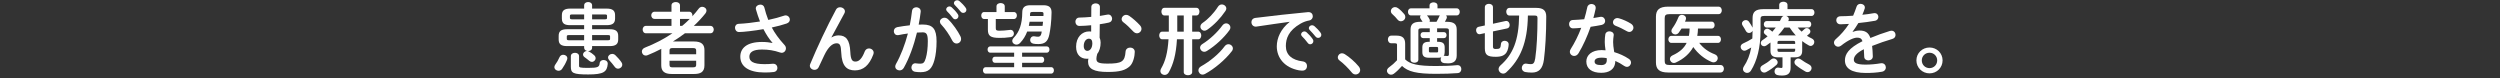 <?xml version="1.0" encoding="utf-8"?>
<!-- Generator: Adobe Illustrator 16.2.1, SVG Export Plug-In . SVG Version: 6.00 Build 0)  -->
<!DOCTYPE svg PUBLIC "-//W3C//DTD SVG 1.1//EN" "http://www.w3.org/Graphics/SVG/1.1/DTD/svg11.dtd">
<svg version="1.1" id="レイヤー_1" xmlns="http://www.w3.org/2000/svg" xmlns:xlink="http://www.w3.org/1999/xlink" x="0px"
	 y="0px" width="1920px" height="60px" viewBox="0 0 1920 60" enable-background="new 0 0 1920 60" xml:space="preserve">
<rect x="0" y="0" width="1920" height="60" fill="#333333" stroke="none"/>
<g>
	<g>
		<path fill="#FFFFFF" d="M432.598,42.061c1.561,0,3.12,1.08,3.12,2.7c0,0.42-0.12,0.84-0.3,1.319c-0.96,2.4-2.4,4.98-3.78,6.9
			c-0.72,0.96-1.739,1.38-2.699,1.38c-1.62,0-3.181-1.2-3.181-2.82c0-0.6,0.181-1.2,0.66-1.859c1.32-1.8,2.34-3.601,3.36-5.88
			C430.318,42.601,431.458,42.061,432.598,42.061z M454.737,36.661c0,1.68-1.5,2.579-3.18,2.579c0.359,0.121,0.6,0.24,0.84,0.36
			c1.319,0.66,2.699,1.74,3.779,2.7c0.9,0.72,1.26,1.56,1.26,2.4c0,1.5-1.319,2.819-2.88,2.819c-0.6,0-1.319-0.24-1.979-0.78
			c-1.02-0.84-2.399-1.979-3.54-2.76c-0.899-0.6-1.26-1.38-1.26-2.1c0-1.38,1.32-2.7,3-2.7h0.359c-1.319-0.18-2.52-1.02-2.52-2.52
			V35.4h-13.14c-4.68,0-6.419-1.619-6.419-5.099v-2.76c0-3.479,1.739-5.1,6.419-5.1h13.14v-3.12h-10.68c-3.779,0-6.42-0.84-6.42-5.1
			v-2.52c0-3.48,1.74-5.1,6.42-5.1h10.68V4.143c0-1.74,1.561-2.58,3.06-2.58c1.561,0,3.061,0.84,3.061,2.58v2.459h11.22
			c4.619,0,6.419,1.62,6.419,5.1v2.52c0,3.48-1.8,5.1-6.419,5.1h-11.22v3.12h13.619c4.62,0,6.42,1.62,6.42,5.1v2.76
			c0,3.48-1.8,5.099-6.42,5.099h-13.619V36.661z M448.617,30.901v-3.96h-11.819c-1.08,0-1.5,0.3-1.5,1.02v1.92
			c0,0.9,0.78,1.02,1.5,1.02H448.617z M448.617,14.822v-3.72h-9.42c-1.079,0-1.5,0.3-1.5,1.02v1.68c0,0.9,0.78,1.02,1.5,1.02
			H448.617z M438.418,43.141c0-1.74,1.56-2.58,3.18-2.58c1.56,0,3.12,0.84,3.12,2.58v7.38c0,1.319,0.54,1.62,7.079,1.62
			c7.44,0,8.46-0.66,8.76-3.66c0.18-1.62,1.561-2.4,3-2.4c1.62,0,3.18,0.961,3.18,2.76v0.301c-0.54,6.06-3.18,8.039-14.939,8.039
			c-11.819,0-13.379-1.14-13.379-5.879V43.141z M454.737,14.822h9.959c1.141,0,1.5-0.3,1.5-1.02v-1.68c0-0.72-0.359-1.02-1.5-1.02
			h-9.959V14.822z M454.737,30.901h12.299c1.141,0,1.5-0.3,1.5-1.02v-1.92c0-0.72-0.359-1.02-1.5-1.02h-12.299V30.901z
			 M477.236,47.761c0.479,0.659,0.66,1.319,0.66,1.92c0,1.68-1.561,3.06-3.24,3.06c-0.9,0-1.8-0.42-2.52-1.38
			c-1.38-1.8-2.7-3.54-4.32-5.22c-0.6-0.66-0.84-1.32-0.84-1.98c0-1.5,1.5-2.76,3.18-2.76c0.78,0,1.62,0.24,2.4,0.961
			C474.236,43.98,475.977,45.9,477.236,47.761z"/>
		<path fill="#FFFFFF" d="M532.977,31.861c5.82,0,8.04,2.279,8.04,6.6V50.16c0,5.34-3.24,6.66-8.04,6.66h-17.1
			c-5.76,0-8.039-2.28-8.039-6.66V38.461c0-0.3,0-0.66,0.06-0.96c-3.42,1.8-6.96,3.42-10.499,4.86
			c-0.54,0.239-1.021,0.299-1.44,0.299c-1.8,0-3-1.5-3-3.06c0-1.14,0.66-2.34,2.28-2.999c7.5-2.94,14.64-6.601,21.179-11.04h-20.278
			c-1.74,0-2.58-1.44-2.58-2.88c0-1.38,0.84-2.82,2.58-2.82h19.559v-5.339h-12.959c-1.681,0-2.58-1.38-2.58-2.76
			s0.899-2.76,2.58-2.76h12.959V4.143c0-1.74,1.62-2.58,3.3-2.58c1.62,0,3.24,0.84,3.24,2.58v4.859h7.079
			c1.62,0,2.46,1.38,2.46,2.76c0,0.24,0,0.48-0.06,0.72c1.74-1.86,3.359-3.84,4.92-5.88c0.72-0.96,1.74-1.38,2.699-1.38
			c1.681,0,3.24,1.26,3.24,2.94c0,0.66-0.24,1.38-0.78,2.1c-2.64,3.3-5.64,6.54-8.939,9.6h12.66c1.739,0,2.64,1.44,2.64,2.82
			c0,1.44-0.9,2.88-2.64,2.88h-19.5c-2.939,2.28-6.06,4.32-9.239,6.3H532.977z M534.656,38.82c0-1.439-0.54-1.92-2.64-1.92h-15.239
			c-2.1,0-2.58,0.48-2.58,1.92v2.881h20.459V38.82z M532.017,51.721c2.1,0,2.64-0.48,2.64-1.92v-3.18h-20.459v3.18
			c0,1.8,1.021,1.92,2.58,1.92H532.017z M523.917,19.861c2.04-1.68,4.02-3.479,5.88-5.399c-0.18,0.06-0.3,0.06-0.48,0.06h-7.079
			v5.339H523.917z"/>
		<path fill="#FFFFFF" d="M593.277,32.881c-2.76-3.12-4.859-6.479-6.959-10.499c-6.66,1.2-15.54,2.22-18.72,2.22
			c-2.04,0-3.12-1.68-3.12-3.3c0-1.44,0.9-2.94,2.881-3c5.039-0.24,10.799-0.9,16.318-1.8c-1.199-3.12-2.279-6.24-3.119-9.3
			c-0.061-0.24-0.12-0.48-0.12-0.72c0-1.8,1.8-2.94,3.54-2.94c1.319,0,2.64,0.66,3.06,2.28c0.78,3.06,1.74,6.359,3,9.479
			c4.56-0.96,8.76-2.1,12.06-3.24c0.42-0.18,0.899-0.24,1.26-0.24c1.92,0,3.24,1.62,3.24,3.239c0,1.2-0.721,2.4-2.46,3
			c-3.181,1.08-7.14,2.16-11.399,3.06c2.22,4.2,5.34,8.64,9.839,13.5c0.721,0.779,1.021,1.68,1.021,2.52c0,1.801-1.38,3.42-3.3,3.42
			c-0.36,0-0.78-0.119-1.2-0.24c-4.62-1.619-9.06-2.279-13.859-2.279c-7.26,0-9.72,2.22-9.72,5.52c0,3.42,2.7,5.7,11.64,5.7
			c2.46,0,4.38-0.12,6.3-0.3h0.42c2.1,0,3.18,1.619,3.18,3.239c0,1.44-0.899,2.88-2.939,3.12c-1.98,0.24-4.2,0.359-6.84,0.359
			c-12.239,0-18.72-4.619-18.72-12.179c0-6.479,4.98-11.28,16.619-11.28c3.24,0,5.641,0.301,8.04,0.78L593.277,32.881z"/>
		<path fill="#FFFFFF" d="M638.639,28.741c1.74-1.08,3.54-1.56,5.46-1.56c5.52,0,8.52,3.3,8.939,12.659
			c0.3,6.54,1.74,7.439,4.02,7.439c2.7,0,4.979-2.34,7.08-7.8c0.6-1.56,1.92-2.279,3.239-2.279c1.801,0,3.601,1.32,3.601,3.24
			c0,0.42-0.12,0.899-0.3,1.439c-3.12,8.279-7.62,12.18-14.1,12.18c-6.24,0-10.08-3.36-10.5-13.619c-0.24-5.94-1.14-7.2-3.6-7.2
			c-3.18,0-6.42,2.939-9.359,9.06c-1.32,2.76-3.061,6.42-4.38,9.3c-0.66,1.38-1.92,2.04-3.181,2.04c-1.8,0-3.6-1.26-3.6-3.18
			c0-0.42,0.12-0.841,0.3-1.32c5.28-12.72,12.899-28.979,19.8-41.759c0.66-1.26,1.859-1.8,3.06-1.8c1.92,0,3.78,1.32,3.78,3.12
			c0,0.48-0.12,0.96-0.36,1.44l-10.02,18.539L638.639,28.741z"/>
		<path fill="#FFFFFF" d="M694.08,52.141c-0.78,1.38-2.04,1.92-3.24,1.92c-1.74,0-3.3-1.2-3.3-3c0-0.54,0.18-1.2,0.54-1.86
			c3.78-6.659,6.899-14.879,9.18-23.459c-2.46,0.3-4.859,0.72-7.14,1.2c-0.24,0.06-0.54,0.06-0.78,0.06c-1.859,0-2.88-1.5-2.88-3.06
			c0-1.38,0.84-2.76,2.7-3.12c3.06-0.6,6.359-1.02,9.539-1.38c0.721-3.66,1.32-7.379,1.74-11.039c0.24-1.92,1.74-2.82,3.3-2.82
			c1.68,0,3.36,1.08,3.36,3v0.42c-0.36,3.24-0.9,6.6-1.561,9.899c1.2-0.06,2.28-0.06,3.24-0.06c7.68,0,10.5,3.479,10.5,12.899
			c0,5.64-0.601,10.68-1.62,14.339c-1.92,6.9-4.62,9.36-10.68,9.36c-1.44,0-2.94-0.12-4.08-0.3c-2.04-0.301-2.939-1.801-2.939-3.24
			c0-1.68,1.079-3.3,3.06-3.3c0.12,0,0.3,0.06,0.479,0.06c1.141,0.12,2.04,0.24,3.3,0.24c2.101,0,3.181-0.66,4.2-4.199
			c1.021-3.42,1.56-8.1,1.56-13.02c0-5.4-1.02-6.84-3.899-6.84c-1.32,0-2.819,0.06-4.439,0.18
			C701.819,34.921,698.34,44.641,694.08,52.141z M737.638,27.901c0.36,0.72,0.48,1.44,0.48,2.04c0,2.1-1.68,3.479-3.479,3.479
			c-1.2,0-2.46-0.659-3.301-2.28c-2.159-4.319-5.34-8.939-8.52-12.359c-0.66-0.72-0.96-1.5-0.96-2.16c0-1.68,1.681-3,3.48-3
			c0.96,0,1.92,0.36,2.76,1.14C731.878,18.362,735.598,23.881,737.638,27.901z M726.658,7.202c0-1.2,1.2-2.28,2.521-2.28
			c0.54,0,1.14,0.18,1.68,0.66c1.62,1.44,3.42,3.36,4.68,5.22c0.42,0.54,0.54,1.08,0.54,1.62c0,1.32-1.14,2.4-2.4,2.4
			c-0.72,0-1.439-0.36-1.979-1.14c-1.439-1.979-3.06-3.72-4.439-5.1C726.839,8.102,726.658,7.622,726.658,7.202z M732.599,2.402
			c0-1.2,1.14-2.22,2.52-2.22c0.6,0,1.2,0.24,1.8,0.72c1.561,1.32,3.36,3.18,4.62,4.92c0.479,0.6,0.66,1.2,0.66,1.8
			c0,1.32-1.141,2.28-2.4,2.28c-0.72,0-1.5-0.3-2.1-1.08c-1.38-1.74-3.06-3.54-4.44-4.98C732.778,3.362,732.599,2.882,732.599,2.402
			z"/>
		<path fill="#FFFFFF" d="M755.759,14.582c-1.439,0-2.16-1.32-2.16-2.7c0-1.32,0.721-2.64,2.16-2.64h9.54v-4.38
			c0-1.68,1.619-2.52,3.18-2.52c1.62,0,3.18,0.84,3.18,2.52v4.38h7.02c1.5,0,2.28,1.32,2.28,2.64c0,1.38-0.78,2.7-2.28,2.7h-13.919
			v7.08c0,1.62,0.66,1.92,2.88,1.92c2.34,0,4.8-0.24,7.92-0.6c0.18,0,0.359-0.06,0.479-0.06c1.68,0,2.64,1.38,2.64,2.82
			c0,1.26-0.779,2.52-2.399,2.76c-3.66,0.54-6,0.601-8.64,0.601c-7.08,0-8.939-1.62-8.939-6.3v-8.22H755.759z M784.978,43.561h15.06
			c1.32,0,1.92,1.141,1.92,2.34c0,1.141-0.6,2.34-1.92,2.34h-15.06v3.36h22.379c1.38,0,2.04,1.2,2.04,2.46
			c0,1.199-0.66,2.459-2.04,2.459h-50.397c-1.32,0-2.04-1.26-2.04-2.459c0-1.26,0.72-2.46,2.04-2.46h21.899v-3.36h-14.76
			c-1.32,0-1.979-1.199-1.979-2.34c0-1.199,0.659-2.34,1.979-2.34h14.76v-3.119h-18.359c-1.38,0-2.04-1.201-2.04-2.4
			c0-1.2,0.66-2.4,2.04-2.4h43.438c1.38,0,2.04,1.2,2.04,2.4c0,1.199-0.66,2.4-2.04,2.4h-18.959V43.561z M788.878,24.241
			c-1.261,3.36-3.061,6.24-5.4,8.7c-0.899,0.96-1.92,1.319-2.88,1.319c-1.68,0-3.18-1.26-3.18-2.88c0-0.72,0.36-1.56,1.14-2.399
			c4.26-4.44,6.48-10.38,6.54-19.439c0-3.479,1.56-5.52,6.06-5.52h10.14c4.32,0,6.36,1.56,6.3,5.64
			c-0.12,6.899-0.84,12.72-1.74,17.039c-1.079,5.04-3.359,7.14-8.279,7.14c-1.68,0-2.88-0.06-3.96-0.3
			c-1.74-0.359-2.46-1.56-2.46-2.82c0-1.44,1.021-2.88,2.76-2.88c0.181,0,0.42,0,0.601,0.06c1.26,0.24,2.04,0.3,2.819,0.3
			c1.141,0,2.101-0.72,2.46-2.52c0.12-0.48,0.181-0.96,0.24-1.44H788.878z M800.697,19.861l0.359-3.18h-10.319
			c-0.18,1.08-0.359,2.1-0.6,3.18H800.697z M801.357,12.302c0-0.6,0.06-1.14,0.06-1.74c0-1.14-0.479-1.38-1.979-1.38h-6.36
			c-1.62,0-1.979,0.36-1.979,1.68c0,0.479,0,0.96-0.061,1.439H801.357z"/>
		<path fill="#FFFFFF" d="M838.019,19.382c-3.181,0.36-6.3,0.479-9.06,0.54c-1.98,0-3.061-1.62-3.061-3.24
			c0-1.56,1.021-3.18,3.061-3.18c2.76-0.06,5.939-0.24,9.119-0.54l0.061-7.62c0-1.86,1.68-2.76,3.359-2.76
			c1.62,0,3.24,0.9,3.24,2.76l-0.061,6.9c2.101-0.3,4.08-0.66,5.82-1.021c0.239-0.06,0.42-0.06,0.66-0.06
			c1.8,0,2.939,1.62,2.939,3.18c0,1.32-0.78,2.64-2.52,3c-2.04,0.48-4.44,0.9-6.96,1.26l-0.12,10.32c0.479,1.08,0.78,2.34,0.78,3.78
			c0,3.42-0.841,6.479-2.58,8.64c-0.48,1.62-0.66,2.88-0.66,3.78c0,2.76,1.5,3.719,8.64,3.719c10.8,0,13.199-1.499,13.739-9.119
			c0.12-2.16,1.86-3.18,3.54-3.18c1.8,0,3.54,1.14,3.54,3.24c0,3.299-1.2,8.639-3.78,11.039c-3.359,3.061-7.499,4.439-16.919,4.439
			c-10.739,0-15.18-2.399-15.18-7.979c0-0.6,0.061-1.38,0.3-2.22c-0.479,0-0.899,0.061-1.38,0.061c-4.439,0-8.1-2.94-8.1-9.24
			c0-7.26,4.5-11.759,10.02-11.759c0.54,0,1.021,0.06,1.561,0.12V19.382z M835.078,39.061c1.86,0,3.84-1.859,3.84-5.879
			c0-2.4-1.08-3.48-2.58-3.48c-2.22,0-4.02,2.22-4.02,5.64C832.318,37.741,833.519,39.061,835.078,39.061z M861.417,14.702
			c0-1.68,1.561-3.3,3.48-3.3c0.779,0,1.56,0.24,2.34,0.78c2.76,1.86,5.939,4.74,8.159,7.14c0.9,0.96,1.26,1.92,1.26,2.82
			c0,1.86-1.619,3.42-3.42,3.42c-0.959,0-1.92-0.42-2.819-1.32c-2.76-2.939-5.22-5.34-7.739-7.199
			C861.777,16.322,861.417,15.482,861.417,14.702z"/>
		<path fill="#FFFFFF" d="M903.898,30.181c-0.66,11.7-2.88,19.319-6.24,25.319c-0.779,1.44-2.039,2.04-3.239,2.04
			c-1.68,0-3.24-1.2-3.24-3c0-0.6,0.181-1.26,0.601-1.979c3.119-5.34,4.979-11.88,5.64-22.379h-4.8c-1.561,0-2.34-1.5-2.34-2.94
			c0-1.5,0.779-2.939,2.34-2.939h5.039v-12.42h-3.359c-1.56,0-2.34-1.5-2.34-2.939c0-1.5,0.78-2.94,2.34-2.94h24.539
			c1.56,0,2.34,1.44,2.34,2.94c0,1.439-0.78,2.939-2.34,2.939h-3.24v12.42h4.62c1.56,0,2.34,1.439,2.34,2.939
			c0,1.44-0.78,2.94-2.34,2.94h-4.62V55.38c0,1.62-1.619,2.4-3.239,2.4s-3.24-0.78-3.24-2.4V30.181H903.898z M904.139,24.302h4.979
			v-12.42h-4.979V24.302z M943.437,33.961c1.74,0,3.42,1.439,3.42,3.24c0,0.66-0.239,1.439-0.84,2.16
			c-5.04,6.539-13.26,13.499-20.519,17.398c-0.66,0.36-1.32,0.54-1.92,0.54c-1.86,0-3.181-1.62-3.181-3.3c0-1.08,0.54-2.22,1.92-3
			c6.78-3.779,13.979-9.659,18.18-15.419C941.337,34.441,942.417,33.961,943.437,33.961z M941.697,17.941
			c1.739,0,3.239,1.44,3.239,3.18c0,0.6-0.18,1.32-0.66,1.98c-4.26,5.939-11.039,12.18-17.459,16.079
			c-0.66,0.42-1.319,0.601-1.92,0.601c-1.8,0-3.239-1.561-3.239-3.18c0-1.021,0.6-2.101,1.92-2.881
			c5.459-3.359,11.459-8.999,15.119-14.039C939.537,18.481,940.677,17.941,941.697,17.941z M938.337,3.422
			c1.8,0,3.479,1.38,3.479,3.12c0,0.6-0.239,1.2-0.659,1.86c-3.72,5.52-8.82,10.859-14.04,14.459c-0.72,0.48-1.439,0.72-2.1,0.72
			c-1.74,0-3.12-1.44-3.12-3.12c0-1.021,0.54-2.1,1.8-2.94c4.021-2.7,8.64-7.5,11.7-12.359
			C936.177,3.962,937.257,3.422,938.337,3.422z"/>
		<path fill="#FFFFFF" d="M990.418,16.742c-7.199,0.96-16.74,2.4-25.379,3.66c-0.24,0.061-0.42,0.061-0.6,0.061
			c-2.16,0-3.36-1.74-3.36-3.42c0-1.56,0.96-3,3.12-3.3c12.479-1.561,27.959-3.3,40.438-4.44h0.359c2.102,0,3.24,1.561,3.24,3.18
			c0,1.44-0.9,2.88-2.76,3.24c-2.1,0.36-4.379,1.14-6.6,2.4c-9.359,5.34-11.34,11.58-11.34,17.279c0,6.66,4.621,10.74,13.02,11.76
			c2.221,0.301,3.24,1.92,3.24,3.54c0,1.8-1.141,3.54-3.539,3.54c-0.42,0-1.68-0.061-2.701-0.24
			c-10.92-2.039-16.979-9.479-16.979-18.419c0-6.3,3.061-13.379,9.84-18.719V16.742z M999.236,26.401c0-1.2,1.201-2.28,2.521-2.28
			c0.539,0,1.139,0.18,1.68,0.66c1.619,1.44,3.42,3.36,4.68,5.22c0.42,0.54,0.539,1.08,0.539,1.62c0,1.32-1.139,2.4-2.398,2.4
			c-0.721,0-1.441-0.36-1.98-1.141c-1.439-1.979-3.061-3.72-4.439-5.1C999.418,27.301,999.236,26.821,999.236,26.401z
			 M1005.178,21.602c0-1.2,1.139-2.22,2.52-2.22c0.6,0,1.199,0.24,1.799,0.72c1.561,1.32,3.361,3.18,4.621,4.92
			c0.479,0.6,0.66,1.2,0.66,1.8c0,1.32-1.141,2.28-2.4,2.28c-0.721,0-1.5-0.3-2.1-1.08c-1.381-1.74-3.061-3.54-4.441-4.98
			C1005.357,22.562,1005.178,22.082,1005.178,21.602z"/>
		<path fill="#FFFFFF" d="M1027.439,44.041c0-1.62,1.381-3.12,3.24-3.12c0.66,0,1.379,0.239,2.1,0.66
			c3.359,2.04,7.98,6.06,10.74,9.479c0.779,0.96,1.08,1.92,1.08,2.76c0,1.92-1.621,3.359-3.48,3.359c-1.02,0-2.1-0.42-2.939-1.5
			c-2.76-3.359-6.42-7.02-9.359-9.18C1027.799,45.78,1027.439,44.881,1027.439,44.041z"/>
		<path fill="#FFFFFF" d="M1079.158,45.601c3.781,3.66,9.66,5.1,23.58,5.1c6.299,0,11.76-0.18,16.26-0.659h0.42
			c1.92,0,2.879,1.499,2.879,2.999s-0.9,3-2.879,3.12c-4.68,0.359-10.141,0.54-16.5,0.54c-15.059,0-21.539-1.68-26.158-6.06
			c-1.92,2.16-4.201,4.439-6.301,6c-0.719,0.539-1.439,0.72-2.1,0.72c-1.74,0-3.18-1.38-3.18-3c0-0.9,0.539-1.92,1.74-2.76
			c1.98-1.38,4.139-3.3,6-5.34v-11.64c0-1.02-0.18-1.38-1.74-1.38h-2.641c-1.74,0-2.639-1.5-2.639-2.94c0-1.5,0.898-2.94,2.639-2.94
			h4.08c4.68,0,6.539,2.1,6.539,6.24V45.601z M1078.379,10.742c0.66,0.78,0.9,1.56,0.9,2.28c0,1.86-1.621,3.3-3.42,3.3
			c-0.9,0-1.801-0.36-2.58-1.32c-1.141-1.44-2.279-2.64-3.959-4.14c-0.84-0.72-1.141-1.561-1.141-2.34c0-1.62,1.439-3.06,3.24-3.06
			c0.779,0,1.559,0.24,2.34,0.84C1075.619,7.682,1077.119,9.242,1078.379,10.742z M1118.758,42.601c0,4.14-2.281,6.06-6.6,6.06
			c-1.201,0-1.98-0.06-3.121-0.18c-1.799-0.24-2.639-1.5-2.639-2.82c0-0.539,0.18-1.14,0.48-1.619c-0.842,0.24-1.621,0.3-2.461,0.3
			h-6.959c-3.721,0-5.1-1.32-5.1-4.32v-3.6c0-3,1.379-4.319,5.1-4.319h0.6v-2.82h-5.041c-1.379,0-2.039-1.14-2.039-2.34
			c0-1.14,0.66-2.28,2.039-2.28h5.041v-2.88h-6.721c-1.559,0-2.039,0.48-2.039,1.62v22.439c0,1.56-1.5,2.34-3,2.34s-3-0.78-3-2.34
			V22.682c0-4.02,2.039-5.94,7.439-5.94h1.801c-0.361-0.66-0.961-1.62-1.5-2.34c-0.301-0.42-0.42-0.84-0.42-1.26
			c0-0.479,0.18-0.96,0.479-1.319h-7.559c-1.5,0-2.221-1.38-2.221-2.7c0-1.38,0.721-2.7,2.221-2.7h14.34v-2.22
			c0-1.62,1.559-2.4,3.059-2.4c1.561,0,3.061,0.78,3.061,2.4v2.22h14.82c1.498,0,2.279,1.32,2.279,2.7c0,1.32-0.781,2.7-2.279,2.7
			h-8.221c0.359,0.42,0.6,0.899,0.6,1.439c0,0.3-0.059,0.66-0.24,1.02c-0.42,0.84-0.84,1.68-1.26,2.46h1.621
			c5.398,0,7.439,1.92,7.439,5.94V42.601z M1103.219,16.742c0.898-1.56,1.68-3,2.279-4.44c0.061-0.18,0.18-0.36,0.301-0.479h-9.9
			c0.66,0.66,1.439,1.859,1.92,2.819c0.18,0.42,0.301,0.78,0.301,1.2c0,0.3-0.061,0.6-0.182,0.9H1103.219z M1103.338,40.261
			c0.9,0,1.141-0.24,1.141-0.96v-2.279c0-0.721-0.24-0.961-1.141-0.961h-4.799c-0.9,0-1.141,0.24-1.141,0.961v2.279
			c0,0.78,0.42,0.96,1.141,0.96H1103.338z M1109.518,40.021c0,1.261-0.24,2.16-0.779,2.88c0.18-0.06,0.299-0.06,0.48-0.06
			c0.119,0,0.359,0,0.539,0.06c0.779,0.12,1.199,0.12,1.801,0.12c0.84,0,1.199-0.42,1.199-1.319v-18.3c0-1.14-0.48-1.62-2.039-1.62
			h-7.021v2.88h5.221c1.379,0,2.039,1.14,2.039,2.28c0,1.2-0.66,2.34-2.039,2.34h-5.221v2.82h0.721c3.721,0,5.1,1.319,5.1,4.319
			V40.021z"/>
		<path fill="#FFFFFF" d="M1140.359,5.582c0-1.8,1.561-2.64,3.119-2.64c1.561,0,3.121,0.84,3.121,2.64v12.66l9.658-2.1
			c0.182-0.06,0.361-0.06,0.541-0.06c1.68,0,2.641,1.62,2.641,3.12c0,1.2-0.602,2.34-1.98,2.64l-10.859,2.28v11.639
			c0,1.38,0.479,1.86,2.1,1.86c3,0,3.779-0.36,4.02-3.72c0.121-1.8,1.5-2.58,2.881-2.58c1.559,0,3.059,0.96,3.059,2.76
			c0,1.56-0.539,4.56-1.74,6.3c-1.379,2.04-3.719,3.24-8.1,3.24c-6.479,0-8.459-1.381-8.459-6.6v-11.58l-3.6,0.78
			c-0.18,0.06-0.359,0.06-0.541,0.06c-1.619,0-2.578-1.56-2.578-3.06c0-1.2,0.6-2.34,1.918-2.64l4.801-1.02V5.582z M1173.418,11.942
			c-0.301,20.879-5.82,33.659-16.559,43.558c-0.781,0.721-1.621,1.02-2.4,1.02c-1.92,0-3.541-1.619-3.541-3.419
			c0-0.96,0.422-1.92,1.381-2.82c9.719-8.579,14.1-19.259,14.4-38.338h-7.381c-1.68,0-2.52-1.5-2.52-2.94
			c0-1.5,0.84-2.939,2.52-2.939h20.639c5.52,0,7.561,2.279,7.561,6.659c0,13.2-0.721,24.779-1.801,33.179
			c-0.959,7.14-4.08,9.84-9.238,9.84c-1.92,0-3.66-0.18-4.98-0.42c-1.92-0.36-2.76-1.74-2.76-3.12c0-1.68,1.199-3.36,3.061-3.36
			c0.18,0,0.359,0,0.6,0.061c1.08,0.18,2.219,0.36,3.42,0.36c1.619,0,2.699-0.841,3.24-4.44c1.199-8.039,1.738-19.619,1.738-30.838
			c0-1.62-0.42-2.04-2.158-2.04H1173.418z"/>
		<path fill="#FFFFFF" d="M1219.02,5.642c0.359-1.8,1.799-2.58,3.238-2.58c1.68,0,3.24,1.02,3.24,2.939c0,0.24,0,0.54-0.061,0.78
			c-0.479,2.28-1.078,4.68-1.738,7.08c1.799-0.3,3.6-0.6,5.279-0.9c0.24-0.06,0.48-0.06,0.66-0.06c1.92,0,3.119,1.56,3.119,3.18
			c0,1.32-0.779,2.64-2.699,3.06c-2.58,0.54-5.52,1.02-8.461,1.44c-2.52,7.26-5.76,14.459-9.238,20.219
			c-0.9,1.5-2.16,2.16-3.359,2.16c-1.801,0-3.361-1.38-3.361-3.18c0-0.66,0.18-1.381,0.66-2.101c3.061-4.8,5.82-10.379,8.1-16.319
			c-2.219,0.24-4.379,0.36-6.24,0.42c-2.039,0.061-3.119-1.62-3.119-3.3c0-1.56,0.961-3.06,2.881-3.12
			c2.699-0.12,5.699-0.3,8.76-0.6C1217.578,11.702,1218.418,8.642,1219.02,5.642z M1229.758,55.92
			c-7.139,0-11.459-3.119-11.459-8.699c0-4.8,4.08-8.76,11.76-8.76c0.959,0,1.92,0.061,3,0.18c-0.42-2.76-0.6-4.8-0.6-6.359
			c0-2.58,0.119-3.9,0.42-5.82c0.299-1.68,1.68-2.4,3.119-2.4c1.68,0,3.359,0.96,3.359,2.76c0,0.18-0.061,0.3-0.061,0.48
			c-0.238,1.74-0.42,3.24-0.42,4.919c0,1.681,0.182,4.021,0.842,7.8c3.84,1.14,7.799,2.88,11.279,5.22
			c1.139,0.78,1.619,1.801,1.619,2.82c0,1.68-1.379,3.3-3.18,3.3c-0.6,0-1.32-0.24-2.039-0.72c-2.221-1.561-4.561-2.88-6.84-3.84
			C1240.438,53.521,1235.518,55.92,1229.758,55.92z M1234.018,46.141c0-0.54,0-1.02-0.059-1.5c-1.32-0.24-2.58-0.359-3.781-0.359
			c-4.199,0-5.52,1.319-5.52,2.939c0,1.74,1.201,2.76,5.1,2.76C1232.518,49.98,1234.018,48.78,1234.018,46.141z M1252.498,18.122
			c1.379,0.84,1.979,2.04,1.979,3.12c0,1.74-1.439,3.3-3.18,3.3c-0.6,0-1.199-0.18-1.799-0.54c-2.82-1.62-5.939-3.18-8.58-4.14
			c-1.5-0.54-2.16-1.62-2.16-2.7c0-1.62,1.381-3.3,3.42-3.3c0.359,0,0.721,0.06,1.141,0.18
			C1246.197,14.822,1249.918,16.502,1252.498,18.122z"/>
		<path fill="#FFFFFF" d="M1321.32,49.92c1.74,0,2.641,1.44,2.641,2.881c0,1.439-0.9,2.879-2.641,2.879h-40.197
			c-6.779,0-9.359-2.52-9.359-7.739V12.842c0-5.22,2.58-7.739,9.359-7.739h38.639c1.738,0,2.58,1.439,2.58,2.88
			c0,1.439-0.842,2.88-2.58,2.88h-37.619c-2.82,0-3.66,0.78-3.66,3.12v32.819c0,2.34,0.84,3.119,3.66,3.119H1321.32z
			 M1283.582,32.941c-1.5,0-2.279-1.381-2.279-2.7c0-1.38,0.779-2.7,2.279-2.7h13.5c0.42-1.859,0.48-3.779,0.539-5.64h-6.18
			c-0.66,1.08-1.379,2.16-2.158,3.18c-0.721,0.96-1.682,1.38-2.641,1.38c-1.561,0-3-1.14-3-2.7c0-0.6,0.18-1.26,0.721-1.98
			c1.859-2.58,3.42-5.399,4.68-8.579c0.479-1.26,1.559-1.8,2.699-1.8c1.561,0,3.119,1.08,3.119,2.7c0,0.3-0.059,0.66-0.18,1.021
			c-0.18,0.479-0.42,1.02-0.6,1.5h20.459c1.561,0,2.279,1.319,2.279,2.64c0,1.32-0.719,2.64-2.279,2.64h-10.5
			c0,1.92-0.24,3.78-0.539,5.64h15.898c1.561,0,2.281,1.32,2.281,2.7c0,1.319-0.721,2.7-2.281,2.7h-14.398
			c2.939,3.959,7.139,6.959,11.818,8.699c1.74,0.66,2.4,1.86,2.4,3c0,1.62-1.32,3.24-3.24,3.24c-0.42,0-0.959-0.12-1.439-0.301
			c-5.279-2.159-10.559-6.299-14.1-11.459c-2.879,5.16-7.379,9.119-13.379,11.879c-0.541,0.24-1.02,0.36-1.5,0.36
			c-1.74,0-3.061-1.5-3.061-3.06c0-1.08,0.6-2.1,1.98-2.76c5.34-2.46,8.82-5.4,10.859-9.6H1283.582z"/>
		<path fill="#FFFFFF" d="M1380.602,21.122c0.9,1.14,1.92,2.22,3.061,3.18c0.658-0.601,1.379-1.2,2.158-1.98
			c0.541-0.54,1.141-0.78,1.801-0.78c1.381,0,2.76,1.26,2.76,2.64c0,0.6-0.24,1.2-0.9,1.8c-0.539,0.48-1.139,1.02-1.74,1.5
			c1.201,0.78,2.461,1.5,3.781,2.1c1.32,0.66,1.859,1.681,1.859,2.7c0,1.5-1.199,3-2.82,3c-0.42,0-0.959-0.12-1.439-0.42
			c-1.74-0.96-3.42-2.04-5.039-3.301v7.5c0,3.66-1.92,4.98-5.881,4.98h-3v7.799c0,4.381-1.92,6.18-6.6,6.18
			c-1.379,0-2.52-0.119-3.539-0.359c-1.561-0.36-2.221-1.561-2.221-2.82c0-1.439,0.961-2.939,2.641-2.939
			c0.18,0,0.359,0,0.539,0.061c0.66,0.119,1.439,0.239,1.98,0.239c0.779,0,0.959-0.239,0.959-1.14v-7.02h-3.359
			c-3.959,0-5.879-1.32-5.879-4.98v-6.42c-1.02,0.78-2.1,1.561-3.121,2.28c-0.6,0.42-1.26,0.601-1.799,0.601
			c-1.439,0-2.52-1.141-2.52-2.461c0-0.84,0.42-1.68,1.439-2.339c1.32-0.84,2.58-1.8,3.779-2.82c-0.66-0.6-1.32-1.08-1.859-1.5
			c-0.721-0.54-1.02-1.2-1.02-1.86c0-1.26,1.199-2.52,2.58-2.52c0.479,0,1.02,0.18,1.5,0.48c0.898,0.54,1.68,1.14,2.459,1.86
			c0.9-1.08,1.801-2.1,2.641-3.24h-7.02c-1.441,0-2.16-1.26-2.16-2.46c0-1.26,0.719-2.46,2.16-2.46h10.139
			c0.48-0.78,0.84-1.62,1.199-2.4c0.361-0.78,0.961-1.32,1.621-1.56h-14.76c-2.279,0-2.881,0.6-2.881,2.34v8.939
			c0,12.959-2.76,23.398-7.379,30.719c-0.779,1.26-1.92,1.74-2.939,1.74c-1.68,0-3.18-1.26-3.18-2.94c0-0.6,0.18-1.26,0.66-1.979
			c2.76-4.08,4.619-8.76,5.699-14.58c-1.199,0.721-2.4,1.381-3.66,2.041c-0.539,0.299-1.08,0.42-1.619,0.42
			c-1.621,0-2.881-1.5-2.881-2.94c0-1.021,0.6-2.04,1.92-2.64c2.461-1.08,4.92-2.4,7.08-3.78c0.119-1.979,0.119-3.96,0.18-5.939
			c-0.539,1.02-1.619,1.68-2.699,1.68c-0.961,0-1.859-0.48-2.461-1.56c-0.66-1.32-1.68-2.82-2.52-4.2
			c-0.359-0.54-0.48-1.02-0.48-1.5c0-1.5,1.441-2.64,2.941-2.64c0.84,0,1.74,0.36,2.398,1.2c1.08,1.38,1.98,3.06,2.82,4.62v-7.32
			c0-4.74,2.16-6.899,8.279-6.899h12.18v-3.24c0-1.68,1.621-2.46,3.18-2.46c1.621,0,3.18,0.78,3.18,2.46v3.24h18.48
			c1.5,0,2.219,1.319,2.219,2.58c0,1.32-0.719,2.64-2.219,2.64h-19.439c1.141,0.36,1.98,1.26,1.98,2.399c0,0.3-0.061,0.72-0.24,1.08
			c-0.061,0.18-0.18,0.3-0.24,0.48h15.539c1.439,0,2.16,1.2,2.16,2.46c0,1.2-0.721,2.46-2.16,2.46H1380.602z M1362.123,44.881
			c1.619,0,3.119,1.439,3.119,3c0,0.66-0.301,1.38-0.961,1.979c-2.279,2.04-5.1,4.021-7.799,5.46c-0.541,0.3-1.08,0.42-1.561,0.42
			c-1.74,0-3-1.5-3-3c0-0.96,0.48-1.92,1.68-2.58c2.461-1.32,4.682-2.819,6.48-4.439
			C1360.742,45.121,1361.402,44.881,1362.123,44.881z M1378.682,32.521c0-0.84-0.42-1.141-1.561-1.141h-10.439
			c-1.199,0-1.561,0.301-1.561,1.141v1.199h13.561V32.521z M1377.121,39.841c1.141,0,1.561-0.3,1.561-1.14v-1.26h-13.561v1.26
			c0,1.02,0.66,1.14,1.561,1.14H1377.121z M1378.201,27.182c0.301,0,0.66,0,0.961,0.06c-1.74-1.92-3.301-3.96-4.74-6.12h-3.961
			c-1.5,2.16-3.119,4.2-4.918,6.06H1378.201z M1389.541,49.62c1.199,0.66,1.74,1.681,1.74,2.64c0,1.621-1.26,3.12-3.061,3.12
			c-0.539,0-1.139-0.12-1.74-0.479c-2.16-1.2-5.039-3.061-7.139-4.8c-0.84-0.72-1.201-1.56-1.201-2.34c0-1.5,1.32-2.82,2.941-2.82
			c0.66,0,1.379,0.24,2.1,0.78C1384.98,47.101,1387.262,48.42,1389.541,49.62z"/>
		<path fill="#FFFFFF" d="M1422.902,24.481c1.561-0.6,3.301-1.02,5.16-1.02c4.141,0,6.84,1.26,8.4,5.7
			c4.68-1.979,9.719-3.78,14.998-5.399c0.42-0.12,0.84-0.18,1.201-0.18c1.979,0,3.119,1.62,3.119,3.24c0,1.26-0.719,2.58-2.4,3.06
			c-5.219,1.56-10.559,3.36-15.6,5.4c0.301,2.22,0.422,4.859,0.541,7.979c0.061,2.04-1.68,3.12-3.42,3.12
			c-1.561,0-3.119-0.9-3.18-2.76c-0.061-2.28-0.18-4.2-0.301-5.82c-6.238,3.18-7.68,5.88-7.68,8.1c0,2.34,2.16,3.72,9.061,3.72
			c3.779,0,7.74-0.359,11.639-1.02c0.24-0.06,0.48-0.06,0.66-0.06c2.041,0,3.24,1.619,3.24,3.299c0,1.44-0.959,2.881-3,3.24
			c-3.9,0.721-8.34,0.96-12.299,0.96c-11.34,0-16.141-3.78-16.141-9.659c0-4.8,2.82-9.42,13.5-14.76
			c-0.779-2.22-2.039-2.7-4.199-2.7c-2.221,0-6.6,1.62-12.301,6.18c-0.719,0.539-1.439,0.779-2.158,0.779
			c-1.74,0-3.24-1.5-3.24-3.18c0-0.9,0.42-1.8,1.379-2.64c3.781-3.3,7.201-7.2,10.141-11.7c-2.34,0.18-4.5,0.24-6.48,0.3
			c-2.16,0.06-3.299-1.56-3.299-3.12c0-1.5,1.08-3.06,3.299-3.06c2.82,0,6.18-0.18,9.66-0.42c1.02-2.4,1.92-4.74,2.639-6.959
			c0.48-1.5,1.74-2.16,3.061-2.16c1.68,0,3.301,1.08,3.301,2.76c0,0.3,0,0.6-0.121,0.9c-0.539,1.68-1.139,3.24-1.799,4.74
			c3.119-0.3,6.119-0.72,8.699-1.2c0.24-0.06,0.48-0.06,0.721-0.06c1.859,0,2.879,1.44,2.879,2.88c0,1.32-0.84,2.7-2.641,3
			c-3.779,0.66-8.279,1.32-12.719,1.74c-1.5,2.46-3,4.74-4.439,6.66L1422.902,24.481z"/>
		<path fill="#FFFFFF" d="M1491.902,46.381c0,5.58-4.441,9.959-10.02,9.959c-5.58,0-10.08-4.379-10.08-9.959s4.5-9.9,10.08-9.9
			C1487.461,36.48,1491.902,40.801,1491.902,46.381z M1475.941,46.381c0,3.359,2.58,5.939,5.941,5.939
			c3.299,0,5.879-2.58,5.879-5.939c0-3.301-2.58-5.88-5.879-5.88C1478.521,40.501,1475.941,43.08,1475.941,46.381z"/>
	</g>
	<rect fill="none" width="1920" height="60"/>
</g>
</svg>
